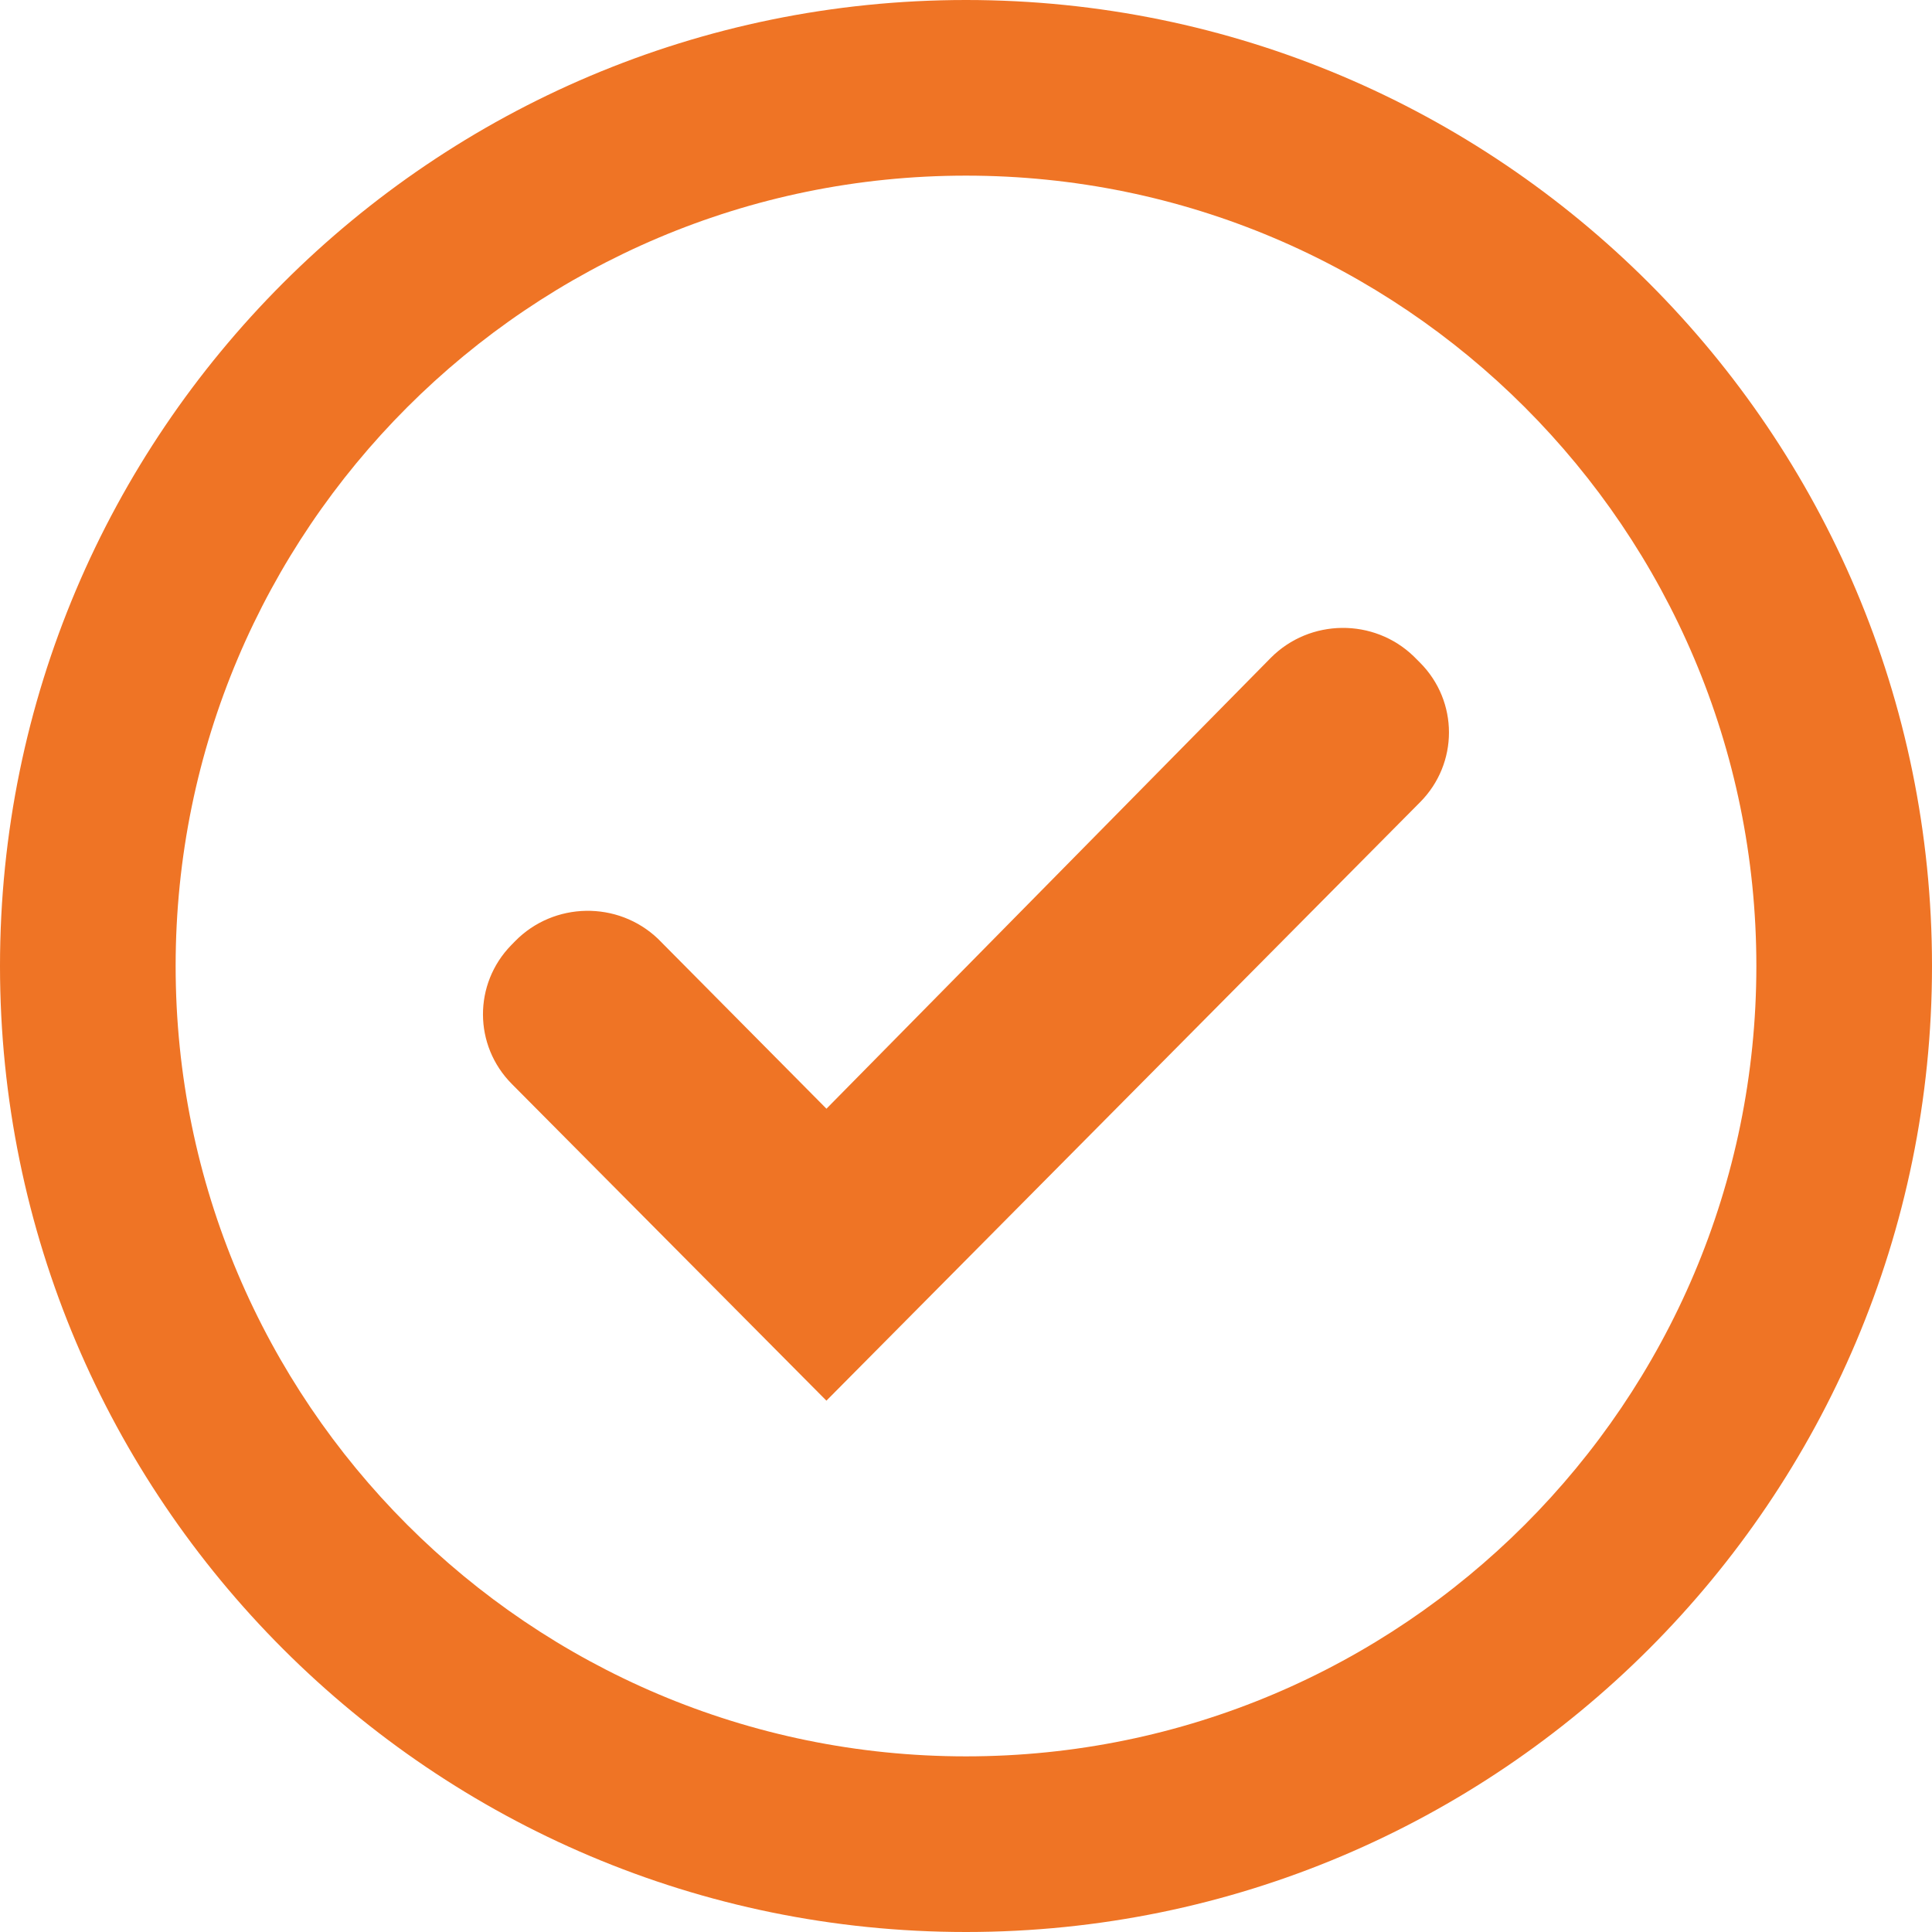 <svg viewBox="0 0 44 44" xmlns="http://www.w3.org/2000/svg"><path d="m22 0c12.144 0 22 9.856 22 22s-9.856 22-22 22-22-9.856-22-22 9.856-22 22-22zm0 4c-9.935 0-18 8.065-18 18s8.065 18 18 18 18-8.065 18-18-8.065-18-18-18zm-3.178 21.25 10.12-10.269c.89-.895 2.347-.91 3.255-.033.007.007.055.055.143.143.879.883.879 2.297 0 3.18l-13.519 13.628-7.162-7.21c-.874-.877-.88-2.281-.014-3.166l.085-.087c.883-.901 2.339-.927 3.254-.057.01.009 1.289 1.299 3.837 3.87z" fill="#ef7425" fill-rule="evenodd"/></svg>